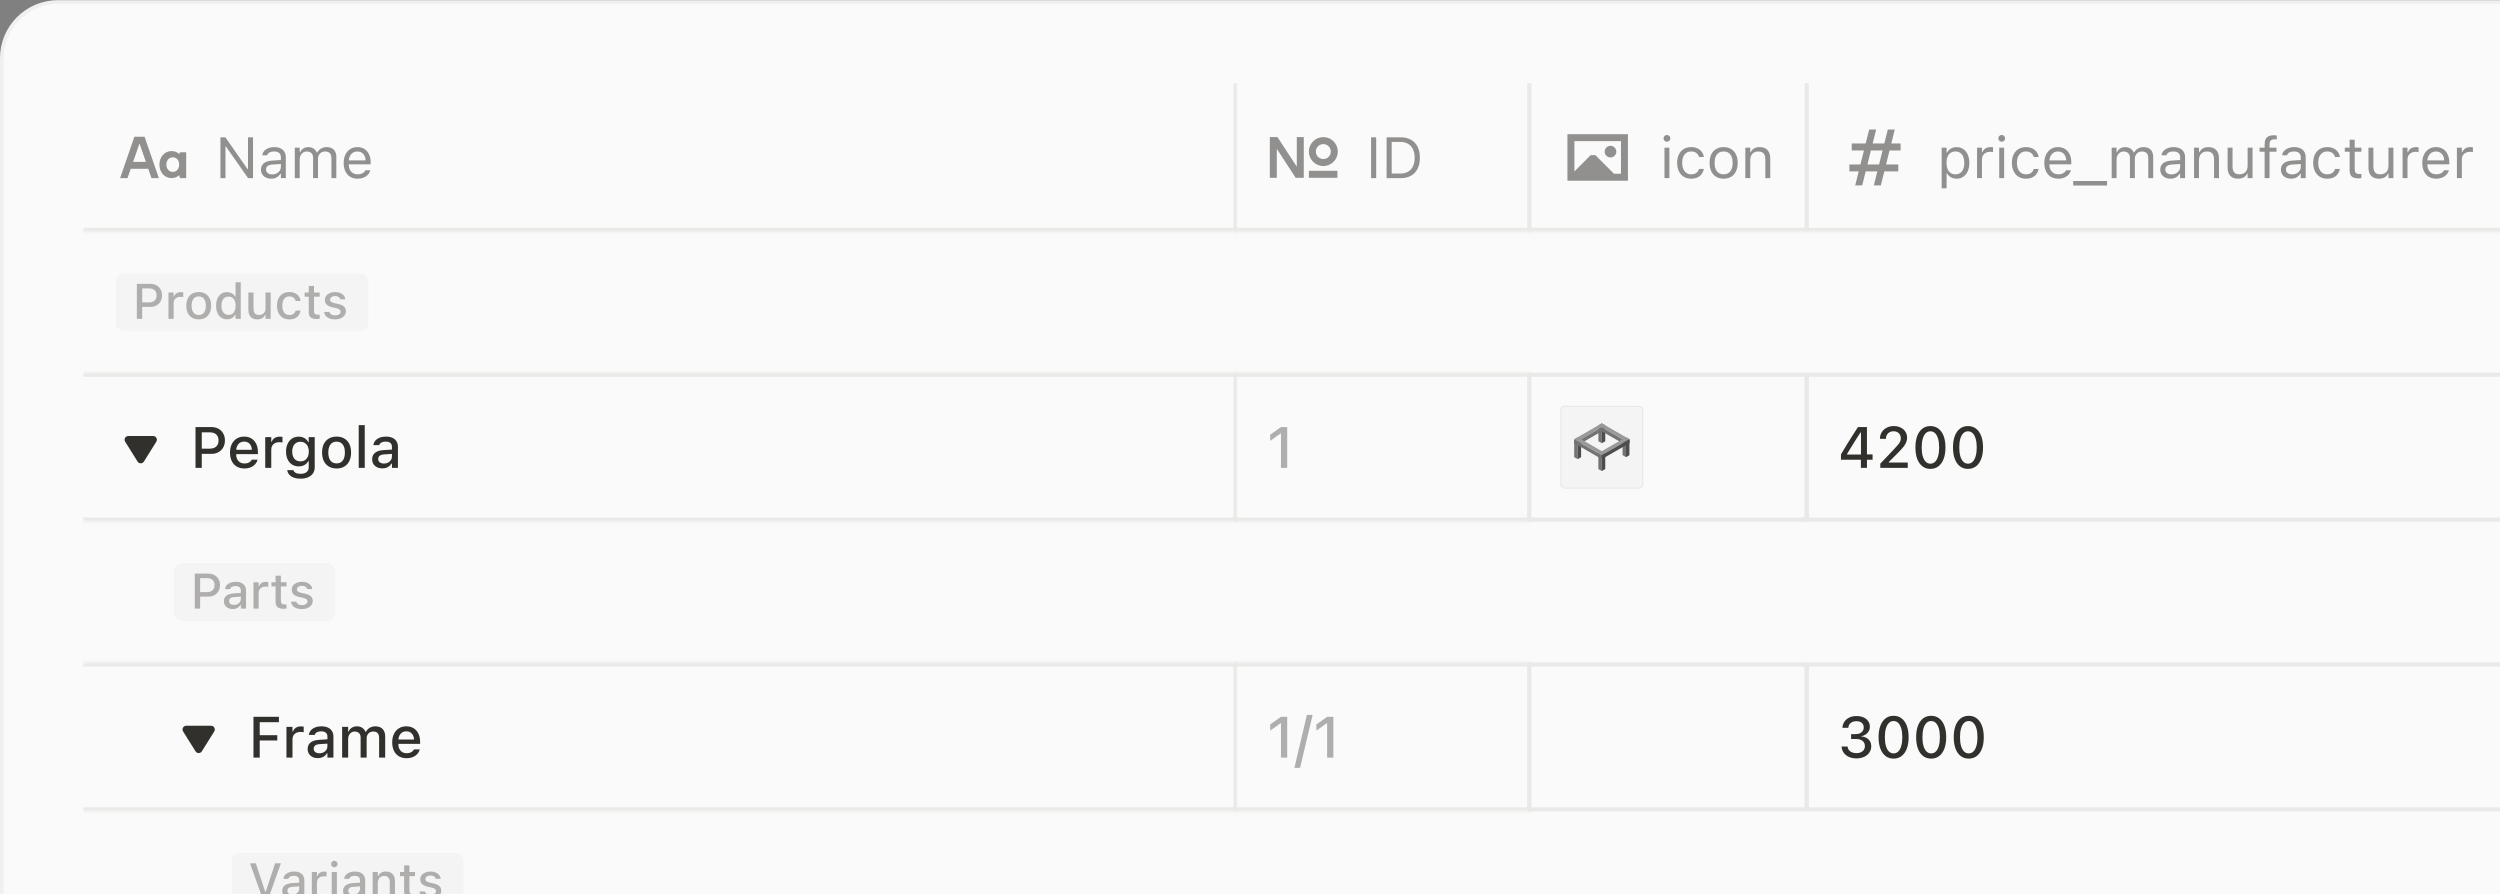 <svg width="604" height="216" viewBox="0 0 604 216" fill="none" xmlns="http://www.w3.org/2000/svg">
<rect x="0" y="0" width="604" height="216" fill="#808080" stroke="none"/>
<rect x="0.455" y="0.496" width="952.09" height="705.09" rx="13.545" fill="#FAFAFA"/>
<rect x="0.455" y="0.496" width="952.09" height="705.09" rx="13.545" stroke="#F0F0EE" stroke-width="0.91"/>
<g clip-path="url(#clip0_1110_23966)">
<mask id="path-2-inside-1_1110_23966" fill="white">
<path d="M20 20.041H299V56.041H20V20.041Z"/>
</mask>
<path d="M299 56.041V57.041H300V56.041H299ZM299 20.041H298V56.041H299H300V20.041H299ZM299 56.041V55.041H20V56.041V57.041H299V56.041Z" fill="#E9E9E7" mask="url(#path-2-inside-1_1110_23966)"/>
<path d="M32.469 33.043H34.932L38.381 43.039H36.596L35.82 40.789H31.581L30.805 43.039H29.02L32.469 33.043ZM32.163 39.102H35.238L33.73 34.731H33.672L32.163 39.102Z" fill="#91908F"/>
<path d="M43.293 37.213L43.469 36.793H44.98V43.039H43.469L43.293 42.323L43.297 42.315C42.817 42.774 42.188 43.039 41.465 43.039C39.822 43.039 38.512 41.677 38.512 39.768C38.512 37.858 39.822 36.496 41.465 36.496C42.185 36.496 42.812 36.758 43.293 37.213ZM40.199 39.765C40.199 40.795 40.843 41.529 41.746 41.529C42.65 41.529 43.293 40.795 43.293 39.765C43.293 38.734 42.65 38.001 41.746 38.001C40.843 38.001 40.199 38.734 40.199 39.765Z" fill="#91908F"/>
<path d="M53.258 43.041V33.177H54.454L60.107 41.284L59.287 40.854H59.916V33.177H61.133V43.041H59.937L54.283 34.961L55.103 35.392H54.475V43.041H53.258ZM65.522 43.171C65.057 43.171 64.637 43.082 64.264 42.904C63.895 42.727 63.601 42.474 63.382 42.146C63.168 41.818 63.06 41.43 63.06 40.984V40.97C63.06 40.532 63.165 40.159 63.375 39.849C63.585 39.534 63.89 39.288 64.291 39.111C64.692 38.933 65.177 38.828 65.747 38.796L68.454 38.632V39.582L65.891 39.746C65.33 39.778 64.92 39.894 64.66 40.095C64.405 40.295 64.277 40.578 64.277 40.943V40.956C64.277 41.33 64.419 41.622 64.701 41.831C64.984 42.036 65.339 42.139 65.768 42.139C66.173 42.139 66.533 42.059 66.848 41.9C67.162 41.736 67.408 41.515 67.586 41.237C67.768 40.959 67.859 40.644 67.859 40.293V37.996C67.859 37.541 67.72 37.194 67.442 36.957C67.169 36.716 66.757 36.595 66.205 36.595C65.763 36.595 65.401 36.675 65.118 36.834C64.836 36.989 64.647 37.21 64.551 37.497L64.544 37.518H63.355L63.361 37.477C63.425 37.089 63.585 36.752 63.84 36.465C64.1 36.173 64.435 35.948 64.845 35.788C65.255 35.624 65.722 35.542 66.246 35.542C66.848 35.542 67.356 35.64 67.77 35.836C68.19 36.032 68.507 36.315 68.721 36.684C68.939 37.048 69.049 37.486 69.049 37.996V43.041H67.859V41.954H67.75C67.595 42.214 67.406 42.435 67.183 42.617C66.964 42.8 66.716 42.939 66.438 43.034C66.159 43.126 65.854 43.171 65.522 43.171ZM71.223 43.041V35.672H72.412V36.793H72.522C72.686 36.397 72.936 36.089 73.273 35.87C73.615 35.652 74.028 35.542 74.511 35.542C74.843 35.542 75.142 35.597 75.406 35.706C75.671 35.816 75.898 35.968 76.09 36.164C76.281 36.356 76.434 36.579 76.548 36.834H76.657C76.789 36.575 76.967 36.349 77.19 36.157C77.414 35.962 77.671 35.811 77.963 35.706C78.259 35.597 78.576 35.542 78.913 35.542C79.414 35.542 79.838 35.636 80.185 35.822C80.535 36.009 80.802 36.283 80.984 36.643C81.167 36.998 81.258 37.434 81.258 37.949V43.041H80.068V38.222C80.068 37.857 80.011 37.557 79.897 37.32C79.788 37.078 79.62 36.898 79.392 36.779C79.164 36.657 78.877 36.595 78.53 36.595C78.189 36.595 77.89 36.672 77.635 36.827C77.38 36.982 77.181 37.19 77.04 37.45C76.899 37.705 76.828 37.989 76.828 38.304V43.041H75.639V38.037C75.639 37.746 75.575 37.493 75.447 37.279C75.324 37.06 75.147 36.891 74.914 36.773C74.686 36.654 74.417 36.595 74.107 36.595C73.788 36.595 73.499 36.679 73.239 36.848C72.984 37.017 72.781 37.244 72.631 37.532C72.485 37.814 72.412 38.129 72.412 38.475V43.041H71.223ZM86.412 43.171C85.71 43.171 85.106 43.016 84.601 42.706C84.099 42.396 83.712 41.959 83.439 41.394C83.17 40.824 83.035 40.154 83.035 39.384V39.377C83.035 38.616 83.17 37.949 83.439 37.374C83.712 36.8 84.097 36.351 84.594 36.028C85.091 35.704 85.671 35.542 86.337 35.542C87.007 35.542 87.581 35.697 88.06 36.007C88.543 36.317 88.912 36.75 89.167 37.306C89.427 37.857 89.557 38.5 89.557 39.234V39.699H83.65V38.748H88.948L88.36 39.617V39.145C88.36 38.566 88.274 38.09 88.101 37.716C87.927 37.342 87.688 37.064 87.383 36.882C87.078 36.695 86.727 36.602 86.33 36.602C85.934 36.602 85.578 36.7 85.264 36.896C84.954 37.087 84.708 37.372 84.525 37.75C84.343 38.129 84.252 38.593 84.252 39.145V39.617C84.252 40.141 84.341 40.589 84.519 40.963C84.696 41.332 84.949 41.617 85.277 41.818C85.606 42.014 85.993 42.112 86.439 42.112C86.772 42.112 87.061 42.066 87.308 41.975C87.554 41.884 87.757 41.767 87.916 41.626C88.076 41.485 88.187 41.341 88.251 41.196L88.278 41.134H89.468L89.454 41.189C89.39 41.439 89.276 41.683 89.112 41.92C88.953 42.153 88.745 42.364 88.49 42.556C88.235 42.743 87.932 42.893 87.581 43.007C87.235 43.117 86.845 43.171 86.412 43.171Z" fill="#91908F"/>
<rect x="28" y="66.041" width="61" height="14" rx="2" fill="#F4F4F5"/>
<path d="M33.705 74.141V73.057H36.025C36.596 73.057 37.039 72.908 37.355 72.612C37.672 72.315 37.83 71.903 37.83 71.375V71.364C37.83 70.828 37.672 70.414 37.355 70.121C37.039 69.828 36.596 69.682 36.025 69.682H33.705V68.586H36.348C36.898 68.586 37.383 68.701 37.801 68.932C38.223 69.162 38.553 69.487 38.791 69.904C39.029 70.319 39.148 70.801 39.148 71.352V71.364C39.148 71.914 39.029 72.399 38.791 72.817C38.553 73.235 38.223 73.561 37.801 73.795C37.383 74.026 36.898 74.141 36.348 74.141H33.705ZM33.06 77.041V68.586H34.355V77.041H33.06ZM40.701 77.041V70.678H41.949V71.639H42.049C42.162 71.299 42.361 71.037 42.647 70.854C42.935 70.666 43.291 70.573 43.713 70.573C43.818 70.573 43.922 70.578 44.023 70.59C44.125 70.602 44.207 70.614 44.27 70.625V71.785C44.156 71.762 44.043 71.744 43.93 71.733C43.82 71.721 43.707 71.715 43.59 71.715C43.266 71.715 42.98 71.778 42.734 71.903C42.488 72.028 42.295 72.203 42.154 72.43C42.018 72.656 41.949 72.922 41.949 73.227V77.041H40.701ZM48.014 77.164C47.397 77.164 46.863 77.031 46.414 76.766C45.965 76.5 45.617 76.121 45.371 75.629C45.129 75.133 45.008 74.545 45.008 73.865V73.854C45.008 73.17 45.129 72.582 45.371 72.09C45.617 71.598 45.965 71.221 46.414 70.959C46.863 70.694 47.397 70.561 48.014 70.561C48.635 70.561 49.168 70.694 49.613 70.959C50.062 71.221 50.408 71.598 50.65 72.09C50.893 72.582 51.014 73.17 51.014 73.854V73.865C51.014 74.545 50.893 75.133 50.65 75.629C50.408 76.121 50.062 76.5 49.613 76.766C49.168 77.031 48.635 77.164 48.014 77.164ZM48.014 76.11C48.381 76.11 48.691 76.022 48.945 75.846C49.203 75.666 49.398 75.41 49.531 75.078C49.668 74.742 49.736 74.338 49.736 73.865V73.854C49.736 73.381 49.668 72.979 49.531 72.647C49.395 72.311 49.199 72.055 48.945 71.879C48.691 71.7 48.381 71.61 48.014 71.61C47.647 71.61 47.334 71.7 47.076 71.879C46.822 72.055 46.627 72.311 46.49 72.647C46.357 72.979 46.291 73.381 46.291 73.854V73.865C46.291 74.338 46.357 74.742 46.49 75.078C46.627 75.41 46.822 75.666 47.076 75.846C47.334 76.022 47.647 76.11 48.014 76.11ZM54.857 77.147C54.322 77.147 53.855 77.014 53.457 76.748C53.062 76.479 52.756 76.098 52.537 75.606C52.322 75.114 52.215 74.533 52.215 73.865V73.854C52.215 73.182 52.322 72.602 52.537 72.114C52.756 71.621 53.062 71.242 53.457 70.977C53.852 70.707 54.318 70.573 54.857 70.573C55.147 70.573 55.418 70.619 55.672 70.713C55.93 70.803 56.156 70.93 56.352 71.094C56.547 71.258 56.701 71.455 56.815 71.686H56.908V68.188H58.162V77.041H56.908V76.039H56.815C56.69 76.27 56.531 76.469 56.34 76.637C56.148 76.801 55.928 76.928 55.678 77.018C55.428 77.104 55.154 77.147 54.857 77.147ZM55.209 76.075C55.565 76.075 55.871 75.987 56.129 75.811C56.387 75.631 56.584 75.375 56.721 75.043C56.861 74.711 56.932 74.319 56.932 73.865V73.854C56.932 73.397 56.861 73.004 56.721 72.676C56.584 72.348 56.387 72.094 56.129 71.914C55.871 71.735 55.565 71.645 55.209 71.645C54.853 71.645 54.547 71.735 54.289 71.914C54.031 72.09 53.834 72.344 53.697 72.676C53.56 73.004 53.492 73.397 53.492 73.854V73.865C53.492 74.323 53.56 74.717 53.697 75.049C53.834 75.377 54.031 75.631 54.289 75.811C54.547 75.987 54.853 76.075 55.209 76.075ZM62.176 77.164C61.699 77.164 61.299 77.073 60.975 76.889C60.65 76.701 60.406 76.432 60.242 76.08C60.082 75.725 60.002 75.297 60.002 74.797V70.678H61.25V74.504C61.25 75.031 61.353 75.428 61.56 75.694C61.768 75.955 62.107 76.086 62.58 76.086C62.834 76.086 63.059 76.047 63.254 75.969C63.453 75.891 63.619 75.779 63.752 75.635C63.885 75.49 63.984 75.317 64.051 75.114C64.117 74.906 64.15 74.674 64.15 74.416V70.678H65.398V77.041H64.15V76.08H64.051C63.953 76.307 63.816 76.502 63.641 76.666C63.465 76.826 63.254 76.95 63.008 77.035C62.762 77.121 62.484 77.164 62.176 77.164ZM69.91 77.164C69.293 77.164 68.762 77.031 68.316 76.766C67.871 76.496 67.527 76.114 67.285 75.617C67.043 75.121 66.922 74.531 66.922 73.848V73.836C66.922 73.16 67.041 72.578 67.279 72.09C67.522 71.602 67.865 71.225 68.311 70.959C68.76 70.694 69.293 70.561 69.91 70.561C70.441 70.561 70.898 70.653 71.281 70.836C71.664 71.02 71.969 71.272 72.195 71.592C72.426 71.912 72.57 72.278 72.629 72.688L72.635 72.717H71.428L71.422 72.705C71.352 72.393 71.188 72.133 70.93 71.926C70.676 71.715 70.336 71.61 69.91 71.61C69.555 71.61 69.248 71.7 68.99 71.879C68.736 72.059 68.541 72.315 68.404 72.647C68.268 72.979 68.199 73.375 68.199 73.836V73.848C68.199 74.313 68.268 74.715 68.404 75.055C68.545 75.395 68.742 75.656 68.996 75.84C69.254 76.02 69.559 76.11 69.91 76.11C70.312 76.11 70.637 76.022 70.883 75.846C71.133 75.67 71.311 75.41 71.416 75.067L71.428 75.037L72.629 75.031L72.617 75.084C72.539 75.494 72.387 75.856 72.16 76.168C71.938 76.481 71.639 76.725 71.264 76.901C70.889 77.076 70.438 77.164 69.91 77.164ZM76.555 77.082C75.863 77.082 75.363 76.95 75.055 76.684C74.746 76.414 74.592 75.975 74.592 75.365V71.674H73.596V70.678H74.592V69.078H75.869V70.678H77.234V71.674H75.869V75.067C75.869 75.41 75.938 75.658 76.074 75.811C76.215 75.963 76.441 76.039 76.754 76.039C76.852 76.039 76.934 76.037 77 76.033C77.066 76.029 77.144 76.024 77.234 76.016V77.018C77.137 77.033 77.029 77.047 76.912 77.059C76.799 77.075 76.68 77.082 76.555 77.082ZM80.932 77.164C80.424 77.164 79.981 77.09 79.602 76.942C79.227 76.789 78.928 76.58 78.705 76.315C78.486 76.045 78.356 75.735 78.312 75.383V75.371H79.572V75.383C79.654 75.621 79.811 75.817 80.041 75.969C80.275 76.117 80.582 76.192 80.961 76.192C81.227 76.192 81.459 76.154 81.658 76.08C81.857 76.002 82.014 75.897 82.127 75.764C82.24 75.631 82.297 75.477 82.297 75.301V75.289C82.297 75.09 82.217 74.922 82.057 74.785C81.897 74.645 81.631 74.531 81.26 74.446L80.246 74.217C79.848 74.123 79.518 74 79.256 73.848C78.998 73.692 78.805 73.5 78.676 73.274C78.551 73.043 78.488 72.774 78.488 72.465V72.459C78.488 72.088 78.594 71.76 78.805 71.475C79.016 71.19 79.307 70.967 79.678 70.807C80.053 70.643 80.478 70.561 80.955 70.561C81.436 70.561 81.856 70.635 82.215 70.783C82.574 70.932 82.859 71.139 83.07 71.404C83.281 71.666 83.406 71.971 83.445 72.319V72.325H82.244V72.313C82.186 72.09 82.045 71.904 81.822 71.756C81.6 71.604 81.309 71.528 80.949 71.528C80.715 71.528 80.508 71.565 80.328 71.639C80.148 71.709 80.006 71.809 79.9 71.938C79.795 72.067 79.742 72.219 79.742 72.395V72.401C79.742 72.533 79.775 72.651 79.842 72.752C79.912 72.854 80.022 72.944 80.17 73.022C80.318 73.096 80.512 73.162 80.75 73.221L81.758 73.45C82.367 73.594 82.82 73.803 83.117 74.076C83.414 74.35 83.562 74.717 83.562 75.178V75.19C83.562 75.58 83.447 75.924 83.217 76.221C82.99 76.518 82.678 76.75 82.279 76.918C81.885 77.082 81.436 77.164 80.932 77.164Z" fill="#AFAEAD"/>
<mask id="path-9-inside-2_1110_23966" fill="white">
<path d="M20 90.041H299V126.041H20V90.041Z"/>
</mask>
<path d="M299 90.041H300V89.041H299V90.041ZM299 126.041V127.041H300V126.041H299ZM20 90.041V91.041H299V90.041V89.041H20V90.041ZM299 90.041H298V126.041H299H300V90.041H299ZM299 126.041V125.041H20V126.041V127.041H299V126.041Z" fill="#E9E9E7" mask="url(#path-9-inside-2_1110_23966)"/>
<path d="M33.238 111.517L30.238 106.717C29.863 106.118 30.294 105.34 31.001 105.34L37.001 105.34C37.708 105.34 38.139 106.118 37.764 106.717L34.764 111.517C34.412 112.081 33.59 112.081 33.238 111.517Z" fill="#32302C"/>
<path d="M47.989 109.657V108.393H50.696C51.362 108.393 51.879 108.22 52.248 107.873C52.617 107.527 52.802 107.046 52.802 106.431V106.417C52.802 105.793 52.617 105.31 52.248 104.968C51.879 104.626 51.362 104.455 50.696 104.455H47.989V103.177H51.072C51.715 103.177 52.28 103.311 52.768 103.58C53.26 103.849 53.645 104.227 53.923 104.715C54.201 105.198 54.34 105.761 54.34 106.404V106.417C54.34 107.06 54.201 107.625 53.923 108.113C53.645 108.6 53.26 108.981 52.768 109.254C52.28 109.523 51.715 109.657 51.072 109.657H47.989ZM47.237 113.041V103.177H48.748V113.041H47.237ZM59.05 113.185C58.33 113.185 57.71 113.03 57.19 112.72C56.671 112.406 56.27 111.961 55.987 111.387C55.709 110.813 55.57 110.134 55.57 109.35V109.343C55.57 108.573 55.709 107.898 55.987 107.32C56.27 106.741 56.666 106.29 57.177 105.966C57.687 105.642 58.286 105.481 58.975 105.481C59.667 105.481 60.262 105.636 60.759 105.946C61.255 106.255 61.638 106.691 61.907 107.251C62.176 107.807 62.31 108.457 62.31 109.199V109.719H56.315V108.666H61.586L60.875 109.637V109.056C60.875 108.523 60.795 108.081 60.636 107.73C60.476 107.379 60.253 107.117 59.966 106.944C59.683 106.77 59.355 106.684 58.981 106.684C58.612 106.684 58.282 106.775 57.99 106.957C57.699 107.14 57.468 107.408 57.3 107.764C57.131 108.115 57.047 108.545 57.047 109.056V109.644C57.047 110.131 57.129 110.551 57.293 110.902C57.457 111.248 57.692 111.515 57.997 111.701C58.302 111.884 58.665 111.975 59.084 111.975C59.403 111.975 59.679 111.932 59.911 111.845C60.144 111.754 60.333 111.642 60.478 111.51C60.629 111.378 60.734 111.246 60.793 111.114L60.813 111.059H62.228L62.215 111.12C62.151 111.366 62.039 111.61 61.88 111.852C61.72 112.093 61.511 112.314 61.251 112.515C60.991 112.715 60.677 112.877 60.308 113C59.943 113.123 59.524 113.185 59.05 113.185ZM64.081 113.041V105.617H65.537V106.739H65.653C65.785 106.342 66.018 106.037 66.351 105.823C66.688 105.604 67.103 105.494 67.595 105.494C67.718 105.494 67.838 105.501 67.957 105.515C68.076 105.529 68.171 105.542 68.244 105.556V106.909C68.112 106.882 67.98 106.862 67.848 106.848C67.72 106.834 67.588 106.827 67.451 106.827C67.073 106.827 66.74 106.9 66.453 107.046C66.166 107.192 65.94 107.397 65.776 107.661C65.617 107.926 65.537 108.236 65.537 108.591V113.041H64.081ZM72.612 115.653C71.983 115.653 71.439 115.566 70.978 115.393C70.518 115.224 70.154 114.985 69.885 114.675C69.616 114.365 69.452 114.005 69.393 113.595L69.399 113.581H70.883L70.89 113.595C70.949 113.855 71.127 114.067 71.423 114.231C71.724 114.395 72.125 114.477 72.626 114.477C73.241 114.477 73.722 114.338 74.068 114.06C74.415 113.782 74.588 113.39 74.588 112.884V111.421H74.472C74.326 111.69 74.139 111.92 73.911 112.112C73.683 112.298 73.424 112.44 73.132 112.535C72.84 112.631 72.523 112.679 72.182 112.679C71.548 112.679 71.001 112.529 70.541 112.228C70.081 111.922 69.725 111.503 69.475 110.97C69.228 110.432 69.106 109.815 69.106 109.117V109.104C69.106 108.397 69.231 107.773 69.481 107.231C69.732 106.688 70.088 106.265 70.548 105.959C71.013 105.649 71.566 105.494 72.209 105.494C72.555 105.494 72.874 105.549 73.166 105.658C73.458 105.768 73.715 105.923 73.939 106.123C74.162 106.324 74.346 106.563 74.492 106.841H74.574V105.617H76.037V112.898C76.037 113.458 75.898 113.944 75.62 114.354C75.342 114.768 74.946 115.087 74.431 115.311C73.916 115.539 73.31 115.653 72.612 115.653ZM72.585 111.462C73.009 111.462 73.371 111.364 73.672 111.168C73.973 110.968 74.205 110.692 74.369 110.341C74.533 109.986 74.615 109.575 74.615 109.111V109.097C74.615 108.637 74.533 108.229 74.369 107.873C74.205 107.518 73.973 107.24 73.672 107.039C73.371 106.834 73.009 106.732 72.585 106.732C72.161 106.732 71.801 106.834 71.505 107.039C71.209 107.24 70.983 107.518 70.828 107.873C70.673 108.229 70.596 108.637 70.596 109.097V109.111C70.596 109.575 70.673 109.986 70.828 110.341C70.983 110.692 71.209 110.968 71.505 111.168C71.801 111.364 72.161 111.462 72.585 111.462ZM81.321 113.185C80.601 113.185 79.979 113.03 79.455 112.72C78.931 112.41 78.525 111.968 78.238 111.394C77.956 110.815 77.814 110.129 77.814 109.336V109.323C77.814 108.525 77.956 107.839 78.238 107.265C78.525 106.691 78.931 106.251 79.455 105.946C79.979 105.636 80.601 105.481 81.321 105.481C82.046 105.481 82.668 105.636 83.188 105.946C83.712 106.251 84.115 106.691 84.397 107.265C84.68 107.839 84.821 108.525 84.821 109.323V109.336C84.821 110.129 84.68 110.815 84.397 111.394C84.115 111.968 83.712 112.41 83.188 112.72C82.668 113.03 82.046 113.185 81.321 113.185ZM81.321 111.954C81.75 111.954 82.112 111.852 82.408 111.647C82.709 111.437 82.937 111.139 83.092 110.751C83.251 110.359 83.331 109.888 83.331 109.336V109.323C83.331 108.771 83.251 108.302 83.092 107.914C82.932 107.522 82.704 107.224 82.408 107.019C82.112 106.809 81.75 106.704 81.321 106.704C80.893 106.704 80.528 106.809 80.228 107.019C79.931 107.224 79.704 107.522 79.544 107.914C79.389 108.302 79.311 108.771 79.311 109.323V109.336C79.311 109.888 79.389 110.359 79.544 110.751C79.704 111.139 79.931 111.437 80.228 111.647C80.528 111.852 80.893 111.954 81.321 111.954ZM86.667 113.041V102.712H88.123V113.041H86.667ZM92.375 113.164C91.906 113.164 91.484 113.075 91.11 112.898C90.741 112.715 90.45 112.46 90.235 112.132C90.021 111.799 89.914 111.407 89.914 110.956V110.943C89.914 110.501 90.021 110.122 90.235 109.808C90.454 109.489 90.769 109.24 91.179 109.063C91.593 108.88 92.095 108.773 92.683 108.741L95.417 108.577V109.616L92.874 109.781C92.359 109.808 91.981 109.915 91.739 110.102C91.498 110.289 91.377 110.548 91.377 110.881V110.895C91.377 111.241 91.507 111.512 91.767 111.708C92.031 111.9 92.364 111.995 92.765 111.995C93.138 111.995 93.469 111.92 93.756 111.77C94.047 111.619 94.275 111.417 94.439 111.161C94.608 110.906 94.692 110.619 94.692 110.3V107.962C94.692 107.552 94.565 107.238 94.31 107.019C94.054 106.8 93.674 106.691 93.168 106.691C92.753 106.691 92.414 106.764 92.149 106.909C91.89 107.055 91.714 107.26 91.623 107.525L91.616 107.552H90.208L90.215 107.497C90.274 107.092 90.436 106.739 90.7 106.438C90.965 106.137 91.313 105.902 91.746 105.734C92.179 105.565 92.676 105.481 93.236 105.481C93.856 105.481 94.382 105.581 94.815 105.781C95.248 105.977 95.576 106.262 95.8 106.636C96.028 107.005 96.142 107.447 96.142 107.962V113.041H94.692V111.989H94.576C94.435 112.235 94.255 112.447 94.036 112.624C93.817 112.802 93.569 112.936 93.291 113.028C93.013 113.119 92.708 113.164 92.375 113.164Z" fill="#32302C"/>
<rect x="42" y="136.041" width="39" height="14" rx="2" fill="#F4F4F5"/>
<path d="M47.705 144.141V143.057H50.025C50.596 143.057 51.039 142.908 51.355 142.612C51.672 142.315 51.83 141.903 51.83 141.375V141.364C51.83 140.828 51.672 140.414 51.355 140.121C51.039 139.828 50.596 139.682 50.025 139.682H47.705V138.586H50.348C50.898 138.586 51.383 138.701 51.801 138.932C52.223 139.162 52.553 139.487 52.791 139.905C53.029 140.319 53.148 140.801 53.148 141.352V141.364C53.148 141.914 53.029 142.399 52.791 142.817C52.553 143.235 52.223 143.561 51.801 143.795C51.383 144.026 50.898 144.141 50.348 144.141H47.705ZM47.06 147.041V138.586H48.355V147.041H47.06ZM56.207 147.147C55.805 147.147 55.443 147.071 55.123 146.918C54.807 146.762 54.557 146.543 54.373 146.262C54.19 145.977 54.098 145.641 54.098 145.254V145.242C54.098 144.864 54.19 144.539 54.373 144.27C54.56 143.996 54.83 143.783 55.182 143.631C55.537 143.475 55.967 143.383 56.471 143.356L58.815 143.215V144.106L56.635 144.246C56.193 144.27 55.869 144.362 55.662 144.522C55.455 144.682 55.352 144.905 55.352 145.19V145.201C55.352 145.498 55.463 145.731 55.685 145.899C55.912 146.063 56.197 146.145 56.541 146.145C56.861 146.145 57.145 146.08 57.391 145.951C57.641 145.823 57.836 145.649 57.977 145.43C58.121 145.211 58.193 144.965 58.193 144.692V142.688C58.193 142.336 58.084 142.067 57.865 141.879C57.647 141.692 57.32 141.598 56.887 141.598C56.531 141.598 56.24 141.66 56.014 141.785C55.791 141.91 55.641 142.086 55.562 142.313L55.557 142.336H54.35L54.355 142.289C54.406 141.942 54.545 141.639 54.772 141.381C54.998 141.123 55.297 140.922 55.668 140.778C56.039 140.633 56.465 140.561 56.945 140.561C57.477 140.561 57.928 140.647 58.299 140.819C58.67 140.987 58.951 141.231 59.143 141.551C59.338 141.867 59.435 142.246 59.435 142.688V147.041H58.193V146.139H58.094C57.973 146.35 57.818 146.531 57.631 146.684C57.443 146.836 57.23 146.951 56.992 147.03C56.754 147.108 56.492 147.147 56.207 147.147ZM61.24 147.041V140.678H62.488V141.639H62.588C62.701 141.299 62.9 141.037 63.185 140.854C63.475 140.666 63.83 140.573 64.252 140.573C64.357 140.573 64.461 140.578 64.562 140.59C64.664 140.602 64.746 140.614 64.809 140.625V141.785C64.695 141.762 64.582 141.744 64.469 141.733C64.359 141.721 64.246 141.715 64.129 141.715C63.805 141.715 63.52 141.778 63.273 141.903C63.027 142.028 62.834 142.203 62.693 142.43C62.557 142.656 62.488 142.922 62.488 143.227V147.041H61.24ZM68.547 147.082C67.856 147.082 67.356 146.949 67.047 146.684C66.738 146.414 66.584 145.975 66.584 145.365V141.674H65.588V140.678H66.584V139.078H67.861V140.678H69.227V141.674H67.861V145.067C67.861 145.41 67.93 145.658 68.066 145.811C68.207 145.963 68.434 146.039 68.746 146.039C68.844 146.039 68.926 146.037 68.992 146.033C69.059 146.03 69.137 146.024 69.227 146.016V147.018C69.129 147.033 69.022 147.047 68.904 147.059C68.791 147.074 68.672 147.082 68.547 147.082ZM72.924 147.164C72.416 147.164 71.973 147.09 71.594 146.942C71.219 146.789 70.92 146.58 70.697 146.315C70.478 146.045 70.348 145.735 70.305 145.383V145.371H71.564V145.383C71.647 145.621 71.803 145.817 72.033 145.969C72.268 146.117 72.574 146.192 72.953 146.192C73.219 146.192 73.451 146.155 73.65 146.08C73.85 146.002 74.006 145.897 74.119 145.764C74.232 145.631 74.289 145.477 74.289 145.301V145.289C74.289 145.09 74.209 144.922 74.049 144.785C73.889 144.645 73.623 144.531 73.252 144.446L72.238 144.217C71.84 144.123 71.51 144 71.248 143.848C70.99 143.692 70.797 143.5 70.668 143.274C70.543 143.043 70.481 142.774 70.481 142.465V142.459C70.481 142.088 70.586 141.76 70.797 141.475C71.008 141.19 71.299 140.967 71.67 140.807C72.045 140.643 72.471 140.561 72.947 140.561C73.428 140.561 73.848 140.635 74.207 140.783C74.566 140.932 74.852 141.139 75.062 141.405C75.273 141.666 75.398 141.971 75.438 142.319V142.324H74.236V142.313C74.178 142.09 74.037 141.905 73.814 141.756C73.592 141.604 73.301 141.528 72.941 141.528C72.707 141.528 72.5 141.565 72.32 141.639C72.141 141.709 71.998 141.809 71.893 141.938C71.787 142.067 71.734 142.219 71.734 142.395V142.401C71.734 142.533 71.768 142.651 71.834 142.752C71.904 142.854 72.014 142.944 72.162 143.022C72.311 143.096 72.504 143.162 72.742 143.221L73.75 143.449C74.359 143.594 74.812 143.803 75.109 144.076C75.406 144.35 75.555 144.717 75.555 145.178V145.19C75.555 145.58 75.439 145.924 75.209 146.221C74.982 146.518 74.67 146.75 74.272 146.918C73.877 147.082 73.428 147.164 72.924 147.164Z" fill="#AFAEAD"/>
<mask id="path-15-inside-3_1110_23966" fill="white">
<path d="M20 160.041H299V196.041H20V160.041Z"/>
</mask>
<path d="M299 160.041H300V159.041H299V160.041ZM299 196.041V197.041H300V196.041H299ZM20 160.041V161.041H299V160.041V159.041H20V160.041ZM299 160.041H298V196.041H299H300V160.041H299ZM299 196.041V195.041H20V196.041V197.041H299V196.041Z" fill="#E9E9E7" mask="url(#path-15-inside-3_1110_23966)"/>
<path d="M47.238 181.517L44.238 176.717C43.863 176.118 44.294 175.34 45.001 175.34L51.001 175.34C51.708 175.34 52.139 176.118 51.764 176.717L48.764 181.517C48.412 182.081 47.59 182.081 47.238 181.517Z" fill="#32302C"/>
<path d="M61.237 183.041V173.177H67.383V174.483H62.748V177.627H66.993V178.899H62.748V183.041H61.237ZM69.208 183.041V175.617H70.664V176.739H70.78C70.912 176.342 71.145 176.037 71.478 175.823C71.815 175.604 72.23 175.494 72.722 175.494C72.845 175.494 72.966 175.501 73.084 175.515C73.203 175.529 73.298 175.542 73.371 175.556V176.909C73.239 176.882 73.107 176.862 72.975 176.848C72.847 176.834 72.715 176.827 72.578 176.827C72.2 176.827 71.867 176.9 71.58 177.046C71.293 177.192 71.067 177.397 70.903 177.661C70.744 177.926 70.664 178.236 70.664 178.591V183.041H69.208ZM76.789 183.164C76.32 183.164 75.898 183.075 75.524 182.898C75.155 182.715 74.864 182.46 74.649 182.132C74.435 181.799 74.328 181.407 74.328 180.956V180.943C74.328 180.501 74.435 180.122 74.649 179.808C74.868 179.489 75.183 179.24 75.593 179.063C76.007 178.88 76.509 178.773 77.097 178.741L79.831 178.577V179.616L77.288 179.781C76.773 179.808 76.395 179.915 76.153 180.102C75.912 180.289 75.791 180.548 75.791 180.881V180.895C75.791 181.241 75.921 181.512 76.181 181.708C76.445 181.9 76.778 181.995 77.179 181.995C77.552 181.995 77.883 181.92 78.17 181.77C78.462 181.619 78.689 181.417 78.853 181.161C79.022 180.906 79.106 180.619 79.106 180.3V177.962C79.106 177.552 78.979 177.238 78.724 177.019C78.468 176.8 78.088 176.691 77.582 176.691C77.167 176.691 76.828 176.764 76.564 176.909C76.304 177.055 76.128 177.26 76.037 177.525L76.03 177.552H74.622L74.629 177.497C74.688 177.092 74.85 176.739 75.114 176.438C75.379 176.137 75.727 175.902 76.16 175.734C76.593 175.565 77.09 175.481 77.65 175.481C78.27 175.481 78.796 175.581 79.23 175.781C79.662 175.977 79.991 176.262 80.214 176.636C80.442 177.005 80.556 177.447 80.556 177.962V183.041H79.106V181.989H78.99C78.849 182.235 78.669 182.447 78.45 182.624C78.231 182.802 77.983 182.936 77.705 183.028C77.427 183.119 77.122 183.164 76.789 183.164ZM82.661 183.041V175.617H84.117V176.759H84.233C84.393 176.353 84.648 176.039 84.999 175.816C85.35 175.592 85.767 175.481 86.25 175.481C86.587 175.481 86.89 175.535 87.159 175.645C87.428 175.754 87.658 175.909 87.85 176.11C88.046 176.306 88.198 176.536 88.308 176.8H88.424C88.547 176.536 88.72 176.306 88.943 176.11C89.167 175.909 89.426 175.754 89.723 175.645C90.019 175.535 90.338 175.481 90.68 175.481C91.181 175.481 91.607 175.576 91.958 175.768C92.314 175.959 92.585 176.237 92.772 176.602C92.963 176.966 93.059 177.406 93.059 177.921V183.041H91.596V178.277C91.596 177.93 91.543 177.643 91.439 177.415C91.334 177.187 91.174 177.017 90.96 176.903C90.75 176.789 90.484 176.732 90.16 176.732C89.841 176.732 89.563 176.805 89.326 176.95C89.089 177.092 88.905 177.285 88.772 177.531C88.645 177.773 88.581 178.044 88.581 178.345V183.041H87.125V178.119C87.125 177.837 87.066 177.593 86.947 177.388C86.833 177.178 86.667 177.017 86.448 176.903C86.234 176.789 85.981 176.732 85.689 176.732C85.389 176.732 85.12 176.809 84.883 176.964C84.646 177.119 84.459 177.331 84.322 177.6C84.186 177.864 84.117 178.158 84.117 178.482V183.041H82.661ZM98.233 183.185C97.513 183.185 96.894 183.03 96.374 182.72C95.855 182.406 95.454 181.961 95.171 181.387C94.893 180.813 94.754 180.134 94.754 179.35V179.343C94.754 178.573 94.893 177.898 95.171 177.32C95.454 176.741 95.85 176.29 96.36 175.966C96.871 175.642 97.47 175.481 98.158 175.481C98.851 175.481 99.446 175.636 99.942 175.946C100.439 176.255 100.822 176.691 101.091 177.251C101.36 177.807 101.494 178.457 101.494 179.199V179.719H95.499V178.666H100.77L100.059 179.637V179.056C100.059 178.523 99.979 178.081 99.819 177.73C99.66 177.379 99.436 177.117 99.149 176.944C98.867 176.77 98.539 176.684 98.165 176.684C97.796 176.684 97.466 176.775 97.174 176.957C96.882 177.14 96.652 177.408 96.483 177.764C96.315 178.115 96.231 178.545 96.231 179.056V179.644C96.231 180.131 96.312 180.551 96.477 180.902C96.641 181.248 96.875 181.515 97.181 181.701C97.486 181.884 97.848 181.975 98.268 181.975C98.587 181.975 98.862 181.932 99.095 181.845C99.327 181.754 99.516 181.642 99.662 181.51C99.812 181.378 99.917 181.246 99.977 181.114L99.997 181.059H101.412L101.398 181.12C101.335 181.366 101.223 181.61 101.063 181.852C100.904 182.093 100.694 182.314 100.435 182.515C100.175 182.715 99.86 182.877 99.491 183C99.127 183.123 98.707 183.185 98.233 183.185Z" fill="#32302C"/>
<rect x="56" y="206.041" width="56" height="14" rx="2" fill="#F4F4F5"/>
<path d="M63.428 217.041L60.41 208.586H61.81L64.09 215.477H64.189L66.463 208.586H67.869L64.852 217.041H63.428ZM70.301 217.147C69.898 217.147 69.537 217.071 69.217 216.918C68.9 216.762 68.65 216.543 68.467 216.262C68.283 215.977 68.191 215.641 68.191 215.254V215.242C68.191 214.864 68.283 214.539 68.467 214.27C68.654 213.996 68.924 213.783 69.275 213.631C69.631 213.475 70.061 213.383 70.564 213.356L72.908 213.215V214.106L70.728 214.246C70.287 214.27 69.963 214.362 69.756 214.522C69.549 214.682 69.445 214.905 69.445 215.19V215.201C69.445 215.498 69.557 215.731 69.779 215.899C70.006 216.063 70.291 216.145 70.635 216.145C70.955 216.145 71.238 216.08 71.484 215.951C71.734 215.823 71.93 215.649 72.07 215.43C72.215 215.211 72.287 214.965 72.287 214.692V212.688C72.287 212.336 72.178 212.067 71.959 211.879C71.74 211.692 71.414 211.598 70.981 211.598C70.625 211.598 70.334 211.66 70.107 211.785C69.885 211.91 69.734 212.086 69.656 212.313L69.65 212.336H68.443L68.449 212.289C68.5 211.942 68.639 211.639 68.865 211.381C69.092 211.123 69.391 210.922 69.762 210.778C70.133 210.633 70.559 210.561 71.039 210.561C71.57 210.561 72.022 210.647 72.393 210.819C72.764 210.987 73.045 211.231 73.236 211.551C73.432 211.867 73.529 212.246 73.529 212.688V217.041H72.287V216.139H72.188C72.066 216.35 71.912 216.531 71.725 216.684C71.537 216.836 71.324 216.951 71.086 217.03C70.848 217.108 70.586 217.147 70.301 217.147ZM75.334 217.041V210.678H76.582V211.639H76.682C76.795 211.299 76.994 211.037 77.279 210.854C77.568 210.666 77.924 210.573 78.346 210.573C78.451 210.573 78.555 210.578 78.656 210.59C78.758 210.602 78.84 210.614 78.902 210.625V211.785C78.789 211.762 78.676 211.744 78.562 211.733C78.453 211.721 78.34 211.715 78.223 211.715C77.898 211.715 77.613 211.778 77.367 211.903C77.121 212.028 76.928 212.203 76.787 212.43C76.65 212.656 76.582 212.922 76.582 213.227V217.041H75.334ZM80.144 217.041V210.678H81.393V217.041H80.144ZM80.777 209.535C80.562 209.535 80.377 209.459 80.221 209.307C80.064 209.151 79.986 208.965 79.986 208.75C79.986 208.531 80.064 208.346 80.221 208.194C80.377 208.041 80.562 207.965 80.777 207.965C80.996 207.965 81.182 208.041 81.334 208.194C81.486 208.346 81.562 208.531 81.562 208.75C81.562 208.965 81.486 209.151 81.334 209.307C81.182 209.459 80.996 209.535 80.777 209.535ZM84.996 217.147C84.594 217.147 84.232 217.071 83.912 216.918C83.596 216.762 83.346 216.543 83.162 216.262C82.978 215.977 82.887 215.641 82.887 215.254V215.242C82.887 214.864 82.978 214.539 83.162 214.27C83.35 213.996 83.619 213.783 83.971 213.631C84.326 213.475 84.756 213.383 85.26 213.356L87.603 213.215V214.106L85.424 214.246C84.982 214.27 84.658 214.362 84.451 214.522C84.244 214.682 84.141 214.905 84.141 215.19V215.201C84.141 215.498 84.252 215.731 84.475 215.899C84.701 216.063 84.986 216.145 85.33 216.145C85.65 216.145 85.934 216.08 86.18 215.951C86.43 215.823 86.625 215.649 86.766 215.43C86.91 215.211 86.982 214.965 86.982 214.692V212.688C86.982 212.336 86.873 212.067 86.654 211.879C86.436 211.692 86.109 211.598 85.676 211.598C85.32 211.598 85.029 211.66 84.803 211.785C84.58 211.91 84.43 212.086 84.352 212.313L84.346 212.336H83.139L83.144 212.289C83.195 211.942 83.334 211.639 83.561 211.381C83.787 211.123 84.086 210.922 84.457 210.778C84.828 210.633 85.254 210.561 85.734 210.561C86.266 210.561 86.717 210.647 87.088 210.819C87.459 210.987 87.74 211.231 87.932 211.551C88.127 211.867 88.225 212.246 88.225 212.688V217.041H86.982V216.139H86.883C86.762 216.35 86.607 216.531 86.42 216.684C86.232 216.836 86.019 216.951 85.781 217.03C85.543 217.108 85.281 217.147 84.996 217.147ZM90.029 217.041V210.678H91.277V211.645H91.377C91.533 211.305 91.764 211.039 92.068 210.848C92.373 210.656 92.756 210.561 93.217 210.561C93.932 210.561 94.478 210.766 94.857 211.176C95.236 211.582 95.426 212.164 95.426 212.922V217.041H94.178V213.221C94.178 212.686 94.064 212.287 93.838 212.026C93.615 211.764 93.269 211.633 92.801 211.633C92.488 211.633 92.219 211.701 91.992 211.838C91.766 211.975 91.59 212.168 91.465 212.418C91.34 212.664 91.277 212.961 91.277 213.309V217.041H90.029ZM99.598 217.082C98.906 217.082 98.406 216.949 98.098 216.684C97.789 216.414 97.635 215.975 97.635 215.365V211.674H96.639V210.678H97.635V209.078H98.912V210.678H100.277V211.674H98.912V215.067C98.912 215.41 98.981 215.658 99.117 215.811C99.258 215.963 99.484 216.039 99.797 216.039C99.894 216.039 99.977 216.037 100.043 216.033C100.109 216.03 100.188 216.024 100.277 216.016V217.018C100.18 217.033 100.072 217.047 99.955 217.059C99.842 217.074 99.723 217.082 99.598 217.082ZM103.975 217.164C103.467 217.164 103.023 217.09 102.645 216.942C102.27 216.789 101.971 216.58 101.748 216.315C101.529 216.045 101.398 215.735 101.355 215.383V215.371H102.615V215.383C102.697 215.621 102.854 215.817 103.084 215.969C103.318 216.117 103.625 216.192 104.004 216.192C104.27 216.192 104.502 216.155 104.701 216.08C104.9 216.002 105.057 215.897 105.17 215.764C105.283 215.631 105.34 215.477 105.34 215.301V215.289C105.34 215.09 105.26 214.922 105.1 214.785C104.939 214.645 104.674 214.531 104.303 214.446L103.289 214.217C102.891 214.123 102.561 214 102.299 213.848C102.041 213.692 101.848 213.5 101.719 213.274C101.594 213.043 101.531 212.774 101.531 212.465V212.459C101.531 212.088 101.637 211.76 101.848 211.475C102.059 211.19 102.35 210.967 102.721 210.807C103.096 210.643 103.521 210.561 103.998 210.561C104.479 210.561 104.898 210.635 105.258 210.783C105.617 210.932 105.902 211.139 106.113 211.405C106.324 211.666 106.449 211.971 106.488 212.319V212.324H105.287V212.313C105.229 212.09 105.088 211.905 104.865 211.756C104.643 211.604 104.352 211.528 103.992 211.528C103.758 211.528 103.551 211.565 103.371 211.639C103.191 211.709 103.049 211.809 102.943 211.938C102.838 212.067 102.785 212.219 102.785 212.395V212.401C102.785 212.533 102.818 212.651 102.885 212.752C102.955 212.854 103.064 212.944 103.213 213.022C103.361 213.096 103.555 213.162 103.793 213.221L104.801 213.449C105.41 213.594 105.863 213.803 106.16 214.076C106.457 214.35 106.605 214.717 106.605 215.178V215.19C106.605 215.58 106.49 215.924 106.26 216.221C106.033 216.518 105.721 216.75 105.322 216.918C104.928 217.082 104.479 217.164 103.975 217.164Z" fill="#AFAEAD"/>
</g>
<g clip-path="url(#clip1_1110_23966)">
<mask id="path-21-inside-4_1110_23966" fill="white">
<path d="M298 20.041H370V56.041H298V20.041Z"/>
</mask>
<path d="M370 56.041V57.041H371V56.041H370ZM370 20.041H369V56.041H370H371V20.041H370ZM370 56.041V55.041H298V56.041V57.041H370V56.041Z" fill="#E9E9E7" mask="url(#path-21-inside-4_1110_23966)"/>
<path d="M306.79 42.959V33.123H308.641L313.305 40.28V33.123H314.992V42.959H313.037L308.478 35.963V42.959H306.79ZM316.221 36.618C316.221 34.688 317.786 33.123 319.716 33.123C321.645 33.123 323.21 34.688 323.21 36.618C323.21 38.548 321.645 40.113 319.716 40.113C317.786 40.113 316.221 38.548 316.221 36.618ZM319.716 34.811C318.718 34.811 317.908 35.62 317.908 36.618C317.908 37.616 318.718 38.425 319.716 38.425C320.714 38.425 321.523 37.616 321.523 36.618C321.523 35.62 320.714 34.811 319.716 34.811ZM323.114 41.272H316.221V42.959H323.114V41.272Z" fill="#91908F"/>
<path d="M331.258 43.041V33.177H332.488V43.041H331.258ZM335.004 43.041V33.177H338.388C339.363 33.177 340.197 33.373 340.89 33.765C341.587 34.152 342.12 34.713 342.489 35.447C342.858 36.18 343.043 37.064 343.043 38.099V38.112C343.043 39.147 342.858 40.033 342.489 40.772C342.12 41.505 341.589 42.068 340.896 42.46C340.204 42.848 339.368 43.041 338.388 43.041H335.004ZM336.234 41.934H338.306C339.039 41.934 339.666 41.783 340.186 41.483C340.705 41.182 341.102 40.747 341.375 40.177C341.648 39.607 341.785 38.924 341.785 38.126V38.112C341.785 37.31 341.646 36.625 341.368 36.055C341.095 35.481 340.698 35.043 340.179 34.742C339.659 34.437 339.035 34.284 338.306 34.284H336.234V41.934Z" fill="#91908F"/>
<mask id="path-25-inside-5_1110_23966" fill="white">
<path d="M298 90.041H370V126.041H298V90.041Z"/>
</mask>
<path d="M370 90.041H371V89.041H370V90.041ZM370 126.041V127.041H371V126.041H370ZM298 90.041V91.041H370V90.041V89.041H298V90.041ZM370 90.041H369V126.041H370H371V90.041H370ZM370 126.041V125.041H298V126.041V127.041H370V126.041Z" fill="#E9E9E7" mask="url(#path-25-inside-5_1110_23966)"/>
<path d="M309.479 113.041V104.742H309.363L306.882 106.513V105.023L309.486 103.177H310.99V113.041H309.479Z" fill="#AFAEAD"/>
<mask id="path-28-inside-6_1110_23966" fill="white">
<path d="M298 160.041H370V196.041H298V160.041Z"/>
</mask>
<path d="M370 160.041H371V159.041H370V160.041ZM370 196.041V197.041H371V196.041H370ZM298 160.041V161.041H370V160.041V159.041H298V160.041ZM370 160.041H369V196.041H370H371V160.041H370ZM370 196.041V195.041H298V196.041V197.041H370V196.041Z" fill="#E9E9E7" mask="url(#path-28-inside-6_1110_23966)"/>
<path d="M309.479 183.041V174.742H309.363L306.882 176.513V175.023L309.486 173.177H310.99V183.041H309.479ZM317.129 172.712L314.101 185.516H312.727L315.748 172.712H317.129ZM320.636 183.041V174.742H320.52L318.038 176.513V175.023L320.643 173.177H322.146V183.041H320.636Z" fill="#AFAEAD"/>
</g>
<g clip-path="url(#clip2_1110_23966)">
<mask id="path-31-inside-7_1110_23966" fill="white">
<path d="M369 20.041H437V56.041H369V20.041Z"/>
</mask>
<path d="M437 56.041V57.041H438V56.041H437ZM369 56.041H368V57.041H369V56.041ZM437 20.041H436V56.041H437H438V20.041H437ZM437 56.041V55.041H369V56.041V57.041H437V56.041ZM369 56.041H370V20.041H369H368V56.041H369Z" fill="#E9E9E7" mask="url(#path-31-inside-7_1110_23966)"/>
<path d="M387.688 36.635C387.688 35.859 388.318 35.229 389.094 35.229C389.87 35.229 390.5 35.859 390.5 36.635C390.5 37.411 389.87 38.041 389.094 38.041C388.318 38.041 387.688 37.411 387.688 36.635ZM393.312 32.416V43.666H378.688V32.416H393.312ZM391.625 34.104H380.375V41.416L384.312 37.479H385.438L389.938 41.979H391.625V34.104Z" fill="#91908F"/>
<path d="M402.135 43.041V35.672H403.324V43.041H402.135ZM402.736 34.25C402.513 34.25 402.319 34.17 402.155 34.011C401.996 33.847 401.916 33.653 401.916 33.43C401.916 33.202 401.996 33.008 402.155 32.849C402.319 32.689 402.513 32.61 402.736 32.61C402.964 32.61 403.158 32.689 403.317 32.849C403.477 33.008 403.557 33.202 403.557 33.43C403.557 33.653 403.477 33.847 403.317 34.011C403.158 34.17 402.964 34.25 402.736 34.25ZM408.581 43.171C407.893 43.171 407.296 43.014 406.79 42.7C406.284 42.385 405.892 41.941 405.614 41.367C405.336 40.792 405.197 40.115 405.197 39.336V39.322C405.197 38.557 405.334 37.892 405.607 37.326C405.885 36.761 406.277 36.324 406.783 36.014C407.289 35.7 407.886 35.542 408.574 35.542C409.171 35.542 409.686 35.647 410.119 35.857C410.552 36.066 410.898 36.349 411.158 36.704C411.418 37.055 411.584 37.45 411.657 37.887L411.664 37.928H410.481L410.475 37.907C410.383 37.543 410.176 37.233 409.853 36.978C409.529 36.723 409.103 36.595 408.574 36.595C408.132 36.595 407.749 36.707 407.426 36.93C407.102 37.153 406.852 37.47 406.674 37.88C406.501 38.286 406.414 38.767 406.414 39.322V39.336C406.414 39.901 406.503 40.394 406.681 40.813C406.858 41.227 407.109 41.549 407.433 41.777C407.756 42.005 408.137 42.118 408.574 42.118C409.071 42.118 409.477 42.011 409.791 41.797C410.105 41.583 410.331 41.271 410.468 40.861L410.481 40.82L411.657 40.813L411.644 40.888C411.543 41.33 411.366 41.724 411.11 42.071C410.855 42.412 410.518 42.681 410.099 42.877C409.679 43.073 409.174 43.171 408.581 43.171ZM416.429 43.171C415.731 43.171 415.128 43.019 414.617 42.713C414.111 42.403 413.719 41.964 413.441 41.394C413.168 40.824 413.031 40.147 413.031 39.364V39.35C413.031 38.561 413.168 37.882 413.441 37.313C413.719 36.743 414.111 36.306 414.617 36C415.128 35.695 415.731 35.542 416.429 35.542C417.131 35.542 417.734 35.695 418.24 36C418.746 36.306 419.136 36.743 419.409 37.313C419.687 37.882 419.826 38.561 419.826 39.35V39.364C419.826 40.147 419.687 40.824 419.409 41.394C419.136 41.964 418.746 42.403 418.24 42.713C417.734 43.019 417.131 43.171 416.429 43.171ZM416.429 42.118C416.894 42.118 417.288 42.009 417.611 41.79C417.935 41.572 418.181 41.257 418.35 40.847C418.523 40.437 418.609 39.942 418.609 39.364V39.35C418.609 38.767 418.523 38.27 418.35 37.86C418.181 37.45 417.935 37.137 417.611 36.923C417.288 36.704 416.894 36.595 416.429 36.595C415.964 36.595 415.57 36.704 415.246 36.923C414.923 37.137 414.674 37.45 414.501 37.86C414.332 38.27 414.248 38.767 414.248 39.35V39.364C414.248 39.942 414.332 40.437 414.501 40.847C414.674 41.257 414.923 41.572 415.246 41.79C415.57 42.009 415.964 42.118 416.429 42.118ZM421.672 43.041V35.672H422.861V36.779H422.971C423.158 36.388 423.426 36.085 423.777 35.87C424.128 35.652 424.575 35.542 425.117 35.542C425.947 35.542 426.582 35.779 427.024 36.253C427.471 36.723 427.694 37.395 427.694 38.27V43.041H426.505V38.557C426.505 37.892 426.364 37.399 426.081 37.08C425.803 36.757 425.37 36.595 424.782 36.595C424.39 36.595 424.051 36.679 423.764 36.848C423.477 37.017 423.253 37.256 423.094 37.566C422.939 37.876 422.861 38.247 422.861 38.68V43.041H421.672Z" fill="#91908F"/>
<rect x="369.5" y="90.541" width="67" height="35" stroke="#E9E9E7"/>
<rect x="377.111" y="98.152" width="19.778" height="19.778" rx="0.923" fill="#F4F4F5"/>
<rect x="377.111" y="98.152" width="19.778" height="19.778" rx="0.923" stroke="#E4E4E7" stroke-width="0.222"/>
<rect width="0.961" height="0.961" transform="matrix(0.866 0.5 -0.866 0.5 387 102.275)" fill="#999999"/>
<rect width="0.961" height="3.844" transform="matrix(0.866 0.5 0 1 386.168 102.756)" fill="#737373"/>
<rect width="0.961" height="3.844" transform="matrix(0.866 -0.5 0 1 387 103.237)" fill="#4D4D4D"/>
<rect width="0.961" height="0.961" transform="matrix(0.866 0.5 -0.866 0.5 381.163 106.119)" fill="#999999"/>
<rect width="0.961" height="3.844" transform="matrix(0.866 0.5 0 1 380.33 106.6)" fill="#737373"/>
<rect width="0.961" height="3.844" transform="matrix(0.866 -0.5 0 1 381.163 107.08)" fill="#4D4D4D"/>
<rect width="0.961" height="0.961" transform="matrix(0.866 0.5 0 1 386.168 109.483)" fill="#737373"/>
<rect width="0.961" height="0.961" transform="matrix(-0.866 0.5 0 1 387.82 109.483)" fill="#737373"/>
<rect width="0.961" height="0.961" transform="matrix(-0.866 0.5 0 1 393.658 106.119)" fill="#737373"/>
<rect width="7.688" height="0.961" transform="matrix(-0.866 -0.5 0 1 392.826 106.6)" fill="#737373"/>
<rect width="0.961" height="7.688" transform="matrix(0.866 0.5 -0.866 0.5 386.988 102.275)" fill="#999999"/>
<rect width="0.961" height="0.961" transform="matrix(0.866 0.5 0 1 380.33 106.119)" fill="#737373"/>
<rect width="7.688" height="0.961" transform="matrix(0.866 -0.5 0 1 381.163 106.6)" fill="#737373"/>
<rect width="0.961" height="0.961" transform="matrix(0.866 0.5 -0.866 0.5 387 109.002)" fill="#999999"/>
<rect width="0.961" height="3.844" transform="matrix(0.866 0.5 0 1 386.168 109.483)" fill="#737373"/>
<rect width="0.961" height="3.844" transform="matrix(0.866 -0.5 0 1 387 109.963)" fill="#4D4D4D"/>
<rect width="0.961" height="0.961" transform="matrix(0.866 0.5 -0.866 0.5 392.838 105.639)" fill="#999999"/>
<rect width="0.961" height="3.844" transform="matrix(0.866 0.5 0 1 392.006 106.119)" fill="#737373"/>
<rect width="0.961" height="3.844" transform="matrix(0.866 -0.5 0 1 392.838 106.6)" fill="#4D4D4D"/>
<rect width="7.688" height="0.961" transform="matrix(-0.866 -0.5 0 1 386.988 109.963)" fill="#737373"/>
<rect width="0.961" height="7.688" transform="matrix(-0.866 0.5 0.866 0.5 381.163 105.639)" fill="#999999"/>
<rect width="0.961" height="7.688" transform="matrix(-0.866 0.5 0.866 0.5 387 102.275)" fill="#999999"/>
<rect width="0.961" height="7.688" transform="matrix(0.866 0.5 -0.866 0.5 392.826 105.639)" fill="#999999"/>
<rect width="7.688" height="0.961" transform="matrix(0.866 -0.5 0 1 387 109.963)" fill="#4D4D4D"/>
<rect x="369.5" y="160.541" width="67" height="35" stroke="#E9E9E7"/>
</g>
<g clip-path="url(#clip3_1110_23966)">
<mask id="path-63-inside-8_1110_23966" fill="white">
<path d="M436 20.041H606V56.041H436V20.041Z"/>
</mask>
<path d="M606 56.041V57.041H607V56.041H606ZM436 56.041H435V57.041H436V56.041ZM606 20.041H605V56.041H606H607V20.041H606ZM606 56.041V55.041H436V56.041V57.041H606V56.041ZM436 56.041H437V20.041H436H435V56.041H436Z" fill="#E9E9E7" mask="url(#path-63-inside-8_1110_23966)"/>
<path d="M459.188 36.354V34.666H456.938L457.781 31.291H456.094L455.25 34.666H452.438L453.281 31.291H451.594L450.75 34.666H447.375V36.354H450.328L449.484 39.729H446.812V41.416H449.062L448.219 44.791H449.906L450.75 41.416H453.562L452.719 44.791H454.406L455.25 41.416H458.625V39.729H455.672L456.516 36.354H459.188ZM453.984 39.729H451.172L452.016 36.354H454.828L453.984 39.729Z" fill="#91908F"/>
<path d="M469.107 45.502V35.672H470.297V36.848H470.406C470.557 36.575 470.746 36.342 470.974 36.151C471.201 35.955 471.461 35.804 471.753 35.7C472.045 35.595 472.361 35.542 472.703 35.542C473.327 35.542 473.87 35.702 474.33 36.021C474.795 36.335 475.155 36.777 475.41 37.347C475.665 37.917 475.793 38.584 475.793 39.35V39.364C475.793 40.134 475.665 40.804 475.41 41.373C475.155 41.943 474.795 42.385 474.33 42.7C473.87 43.014 473.327 43.171 472.703 43.171C472.366 43.171 472.047 43.119 471.746 43.014C471.45 42.904 471.186 42.754 470.953 42.563C470.725 42.371 470.543 42.144 470.406 41.879H470.297V45.502H469.107ZM472.43 42.118C472.881 42.118 473.266 42.009 473.585 41.79C473.904 41.567 474.148 41.25 474.316 40.84C474.49 40.425 474.576 39.933 474.576 39.364V39.35C474.576 38.776 474.49 38.283 474.316 37.873C474.148 37.463 473.904 37.149 473.585 36.93C473.266 36.707 472.881 36.595 472.43 36.595C471.983 36.595 471.598 36.707 471.274 36.93C470.951 37.153 470.702 37.47 470.529 37.88C470.356 38.29 470.27 38.78 470.27 39.35V39.364C470.27 39.929 470.356 40.419 470.529 40.833C470.702 41.243 470.951 41.56 471.274 41.783C471.598 42.007 471.983 42.118 472.43 42.118ZM477.652 43.041V35.672H478.842V36.766H478.951C479.092 36.379 479.332 36.078 479.669 35.864C480.006 35.649 480.423 35.542 480.92 35.542C481.034 35.542 481.146 35.549 481.255 35.563C481.369 35.572 481.455 35.581 481.515 35.59V36.745C481.392 36.723 481.271 36.707 481.152 36.697C481.038 36.684 480.915 36.677 480.783 36.677C480.405 36.677 480.07 36.752 479.778 36.903C479.487 37.053 479.257 37.263 479.088 37.532C478.924 37.8 478.842 38.115 478.842 38.475V43.041H477.652ZM483.012 43.041V35.672H484.201V43.041H483.012ZM483.613 34.25C483.39 34.25 483.196 34.17 483.032 34.011C482.873 33.847 482.793 33.653 482.793 33.43C482.793 33.202 482.873 33.008 483.032 32.849C483.196 32.689 483.39 32.61 483.613 32.61C483.841 32.61 484.035 32.689 484.194 32.849C484.354 33.008 484.434 33.202 484.434 33.43C484.434 33.653 484.354 33.847 484.194 34.011C484.035 34.17 483.841 34.25 483.613 34.25ZM489.458 43.171C488.77 43.171 488.173 43.014 487.667 42.7C487.161 42.385 486.769 41.941 486.491 41.367C486.213 40.792 486.074 40.115 486.074 39.336V39.322C486.074 38.557 486.211 37.892 486.484 37.326C486.762 36.761 487.154 36.324 487.66 36.014C488.166 35.7 488.763 35.542 489.451 35.542C490.048 35.542 490.563 35.647 490.996 35.857C491.429 36.066 491.775 36.349 492.035 36.704C492.295 37.055 492.461 37.45 492.534 37.887L492.541 37.928H491.358L491.352 37.907C491.26 37.543 491.053 37.233 490.729 36.978C490.406 36.723 489.98 36.595 489.451 36.595C489.009 36.595 488.626 36.707 488.303 36.93C487.979 37.153 487.729 37.47 487.551 37.88C487.378 38.286 487.291 38.767 487.291 39.322V39.336C487.291 39.901 487.38 40.394 487.558 40.813C487.735 41.227 487.986 41.549 488.31 41.777C488.633 42.005 489.014 42.118 489.451 42.118C489.948 42.118 490.354 42.011 490.668 41.797C490.982 41.583 491.208 41.271 491.345 40.861L491.358 40.82L492.534 40.813L492.521 40.888C492.42 41.33 492.243 41.724 491.987 42.071C491.732 42.412 491.395 42.681 490.976 42.877C490.556 43.073 490.05 43.171 489.458 43.171ZM497.285 43.171C496.583 43.171 495.979 43.016 495.474 42.706C494.972 42.396 494.585 41.959 494.312 41.394C494.043 40.824 493.908 40.154 493.908 39.384V39.377C493.908 38.616 494.043 37.949 494.312 37.374C494.585 36.8 494.97 36.351 495.467 36.028C495.964 35.704 496.545 35.542 497.21 35.542C497.88 35.542 498.454 35.697 498.933 36.007C499.416 36.317 499.785 36.75 500.04 37.306C500.3 37.857 500.43 38.5 500.43 39.234V39.699H494.523V38.748H499.821L499.233 39.617V39.145C499.233 38.566 499.147 38.09 498.974 37.716C498.8 37.342 498.561 37.064 498.256 36.882C497.951 36.695 497.6 36.602 497.203 36.602C496.807 36.602 496.451 36.7 496.137 36.896C495.827 37.087 495.581 37.372 495.398 37.75C495.216 38.129 495.125 38.593 495.125 39.145V39.617C495.125 40.141 495.214 40.589 495.392 40.963C495.569 41.332 495.822 41.617 496.15 41.818C496.479 42.014 496.866 42.112 497.312 42.112C497.645 42.112 497.935 42.066 498.181 41.975C498.427 41.884 498.63 41.767 498.789 41.626C498.949 41.485 499.06 41.341 499.124 41.196L499.151 41.134H500.341L500.327 41.189C500.263 41.439 500.149 41.683 499.985 41.92C499.826 42.153 499.618 42.364 499.363 42.556C499.108 42.743 498.805 42.893 498.454 43.007C498.108 43.117 497.718 43.171 497.285 43.171ZM500.895 44.832V43.725H509.063V44.832H500.895ZM510.178 43.041V35.672H511.367V36.793H511.477C511.641 36.397 511.891 36.089 512.229 35.87C512.57 35.652 512.983 35.542 513.466 35.542C513.799 35.542 514.097 35.597 514.361 35.706C514.626 35.816 514.854 35.968 515.045 36.164C515.236 36.356 515.389 36.579 515.503 36.834H515.612C515.744 36.575 515.922 36.349 516.146 36.157C516.369 35.962 516.626 35.811 516.918 35.706C517.214 35.597 517.531 35.542 517.868 35.542C518.369 35.542 518.793 35.636 519.14 35.822C519.491 36.009 519.757 36.283 519.939 36.643C520.122 36.998 520.213 37.434 520.213 37.949V43.041H519.023V38.222C519.023 37.857 518.966 37.557 518.853 37.32C518.743 37.078 518.575 36.898 518.347 36.779C518.119 36.657 517.832 36.595 517.485 36.595C517.144 36.595 516.845 36.672 516.59 36.827C516.335 36.982 516.136 37.19 515.995 37.45C515.854 37.705 515.783 37.989 515.783 38.304V43.041H514.594V38.037C514.594 37.746 514.53 37.493 514.402 37.279C514.279 37.06 514.102 36.891 513.869 36.773C513.641 36.654 513.372 36.595 513.062 36.595C512.743 36.595 512.454 36.679 512.194 36.848C511.939 37.017 511.736 37.244 511.586 37.532C511.44 37.814 511.367 38.129 511.367 38.475V43.041H510.178ZM524.383 43.171C523.918 43.171 523.499 43.082 523.125 42.904C522.756 42.727 522.462 42.474 522.243 42.146C522.029 41.818 521.922 41.43 521.922 40.984V40.97C521.922 40.532 522.027 40.159 522.236 39.849C522.446 39.534 522.751 39.288 523.152 39.111C523.553 38.933 524.039 38.828 524.608 38.796L527.315 38.632V39.582L524.752 39.746C524.191 39.778 523.781 39.894 523.521 40.095C523.266 40.295 523.139 40.578 523.139 40.943V40.956C523.139 41.33 523.28 41.622 523.562 41.831C523.845 42.036 524.201 42.139 524.629 42.139C525.035 42.139 525.395 42.059 525.709 41.9C526.023 41.736 526.27 41.515 526.447 41.237C526.63 40.959 526.721 40.644 526.721 40.293V37.996C526.721 37.541 526.582 37.194 526.304 36.957C526.03 36.716 525.618 36.595 525.066 36.595C524.624 36.595 524.262 36.675 523.979 36.834C523.697 36.989 523.508 37.21 523.412 37.497L523.405 37.518H522.216L522.223 37.477C522.286 37.089 522.446 36.752 522.701 36.465C522.961 36.173 523.296 35.948 523.706 35.788C524.116 35.624 524.583 35.542 525.107 35.542C525.709 35.542 526.217 35.64 526.632 35.836C527.051 36.032 527.368 36.315 527.582 36.684C527.801 37.048 527.91 37.486 527.91 37.996V43.041H526.721V41.954H526.611C526.456 42.214 526.267 42.435 526.044 42.617C525.825 42.8 525.577 42.939 525.299 43.034C525.021 43.126 524.715 43.171 524.383 43.171ZM530.084 43.041V35.672H531.273V36.779H531.383C531.57 36.388 531.839 36.085 532.189 35.87C532.54 35.652 532.987 35.542 533.529 35.542C534.359 35.542 534.994 35.779 535.437 36.253C535.883 36.723 536.106 37.395 536.106 38.27V43.041H534.917V38.557C534.917 37.892 534.776 37.399 534.493 37.08C534.215 36.757 533.782 36.595 533.194 36.595C532.802 36.595 532.463 36.679 532.176 36.848C531.889 37.017 531.665 37.256 531.506 37.566C531.351 37.876 531.273 38.247 531.273 38.68V43.041H530.084ZM540.728 43.171C540.172 43.171 539.704 43.066 539.326 42.857C538.948 42.642 538.663 42.333 538.472 41.927C538.285 41.517 538.191 41.022 538.191 40.444V35.672H539.381V40.157C539.381 40.817 539.508 41.309 539.764 41.633C540.023 41.957 540.447 42.118 541.035 42.118C541.359 42.118 541.644 42.071 541.89 41.975C542.14 41.879 542.35 41.742 542.519 41.565C542.687 41.382 542.812 41.164 542.895 40.908C542.981 40.649 543.024 40.357 543.024 40.033V35.672H544.214V43.041H543.024V41.941H542.915C542.797 42.2 542.635 42.424 542.43 42.611C542.225 42.793 541.979 42.932 541.691 43.028C541.409 43.123 541.088 43.171 540.728 43.171ZM547.133 43.041V36.657H545.909V35.672H547.133V34.852C547.133 34.36 547.213 33.954 547.372 33.635C547.536 33.311 547.778 33.072 548.097 32.917C548.416 32.758 548.808 32.678 549.272 32.678C549.418 32.678 549.555 32.685 549.683 32.699C549.815 32.708 549.942 32.724 550.065 32.746V33.697C549.993 33.683 549.908 33.674 549.812 33.669C549.717 33.665 549.617 33.662 549.512 33.662C549.088 33.662 548.783 33.765 548.596 33.97C548.413 34.175 548.322 34.48 548.322 34.886V35.672H549.997V36.657H548.322V43.041H547.133ZM553.531 43.171C553.066 43.171 552.647 43.082 552.273 42.904C551.904 42.727 551.61 42.474 551.392 42.146C551.177 41.818 551.07 41.43 551.07 40.984V40.97C551.07 40.532 551.175 40.159 551.385 39.849C551.594 39.534 551.9 39.288 552.301 39.111C552.702 38.933 553.187 38.828 553.757 38.796L556.464 38.632V39.582L553.9 39.746C553.34 39.778 552.93 39.894 552.67 40.095C552.415 40.295 552.287 40.578 552.287 40.943V40.956C552.287 41.33 552.428 41.622 552.711 41.831C552.993 42.036 553.349 42.139 553.777 42.139C554.183 42.139 554.543 42.059 554.857 41.9C555.172 41.736 555.418 41.515 555.596 41.237C555.778 40.959 555.869 40.644 555.869 40.293V37.996C555.869 37.541 555.73 37.194 555.452 36.957C555.179 36.716 554.766 36.595 554.215 36.595C553.773 36.595 553.41 36.675 553.128 36.834C552.845 36.989 552.656 37.21 552.561 37.497L552.554 37.518H551.364L551.371 37.477C551.435 37.089 551.594 36.752 551.85 36.465C552.109 36.173 552.444 35.948 552.854 35.788C553.265 35.624 553.732 35.542 554.256 35.542C554.857 35.542 555.366 35.64 555.78 35.836C556.2 36.032 556.516 36.315 556.73 36.684C556.949 37.048 557.059 37.486 557.059 37.996V43.041H555.869V41.954H555.76C555.605 42.214 555.416 42.435 555.192 42.617C554.974 42.8 554.725 42.939 554.447 43.034C554.169 43.126 553.864 43.171 553.531 43.171ZM562.247 43.171C561.559 43.171 560.962 43.014 560.456 42.7C559.95 42.385 559.558 41.941 559.28 41.367C559.002 40.792 558.863 40.115 558.863 39.336V39.322C558.863 38.557 559 37.892 559.273 37.326C559.551 36.761 559.943 36.324 560.449 36.014C560.955 35.7 561.552 35.542 562.24 35.542C562.837 35.542 563.352 35.647 563.785 35.857C564.218 36.066 564.564 36.349 564.824 36.704C565.084 37.055 565.25 37.45 565.323 37.887L565.33 37.928H564.147L564.141 37.907C564.049 37.543 563.842 37.233 563.519 36.978C563.195 36.723 562.769 36.595 562.24 36.595C561.798 36.595 561.415 36.707 561.092 36.93C560.768 37.153 560.518 37.47 560.34 37.88C560.167 38.286 560.08 38.767 560.08 39.322V39.336C560.08 39.901 560.169 40.394 560.347 40.813C560.524 41.227 560.775 41.549 561.099 41.777C561.422 42.005 561.803 42.118 562.24 42.118C562.737 42.118 563.143 42.011 563.457 41.797C563.771 41.583 563.997 41.271 564.134 40.861L564.147 40.82L565.323 40.813L565.31 40.888C565.209 41.33 565.032 41.724 564.776 42.071C564.521 42.412 564.184 42.681 563.765 42.877C563.345 43.073 562.84 43.171 562.247 43.171ZM569.821 43.096C569.065 43.096 568.516 42.943 568.174 42.638C567.837 42.333 567.668 41.829 567.668 41.127V36.657H566.506V35.672H567.668V33.765H568.898V35.672H570.512V36.657H568.898V40.826C568.898 41.259 568.98 41.572 569.145 41.763C569.309 41.95 569.582 42.043 569.965 42.043C570.07 42.043 570.159 42.041 570.231 42.036C570.309 42.032 570.402 42.025 570.512 42.016V43.028C570.398 43.046 570.284 43.062 570.17 43.075C570.056 43.089 569.94 43.096 569.821 43.096ZM574.757 43.171C574.201 43.171 573.734 43.066 573.355 42.857C572.977 42.642 572.692 42.333 572.501 41.927C572.314 41.517 572.221 41.022 572.221 40.444V35.672H573.41V40.157C573.41 40.817 573.538 41.309 573.793 41.633C574.053 41.957 574.477 42.118 575.064 42.118C575.388 42.118 575.673 42.071 575.919 41.975C576.17 41.879 576.379 41.742 576.548 41.565C576.716 41.382 576.842 41.164 576.924 40.908C577.01 40.649 577.054 40.357 577.054 40.033V35.672H578.243V43.041H577.054V41.941H576.944C576.826 42.2 576.664 42.424 576.459 42.611C576.254 42.793 576.008 42.932 575.721 43.028C575.438 43.123 575.117 43.171 574.757 43.171ZM580.465 43.041V35.672H581.654V36.766H581.764C581.905 36.379 582.144 36.078 582.481 35.864C582.819 35.649 583.236 35.542 583.732 35.542C583.846 35.542 583.958 35.549 584.067 35.563C584.181 35.572 584.268 35.581 584.327 35.59V36.745C584.204 36.723 584.083 36.707 583.965 36.697C583.851 36.684 583.728 36.677 583.596 36.677C583.217 36.677 582.882 36.752 582.591 36.903C582.299 37.053 582.069 37.263 581.9 37.532C581.736 37.8 581.654 38.115 581.654 38.475V43.041H580.465ZM588.6 43.171C587.898 43.171 587.294 43.016 586.788 42.706C586.287 42.396 585.899 41.959 585.626 41.394C585.357 40.824 585.223 40.154 585.223 39.384V39.377C585.223 38.616 585.357 37.949 585.626 37.374C585.899 36.8 586.285 36.351 586.781 36.028C587.278 35.704 587.859 35.542 588.524 35.542C589.194 35.542 589.769 35.697 590.247 36.007C590.73 36.317 591.099 36.75 591.354 37.306C591.614 37.857 591.744 38.5 591.744 39.234V39.699H585.838V38.748H591.136L590.548 39.617V39.145C590.548 38.566 590.461 38.09 590.288 37.716C590.115 37.342 589.876 37.064 589.57 36.882C589.265 36.695 588.914 36.602 588.518 36.602C588.121 36.602 587.766 36.7 587.451 36.896C587.141 37.087 586.895 37.372 586.713 37.75C586.531 38.129 586.439 38.593 586.439 39.145V39.617C586.439 40.141 586.528 40.589 586.706 40.963C586.884 41.332 587.137 41.617 587.465 41.818C587.793 42.014 588.18 42.112 588.627 42.112C588.96 42.112 589.249 42.066 589.495 41.975C589.741 41.884 589.944 41.767 590.104 41.626C590.263 41.485 590.375 41.341 590.438 41.196L590.466 41.134H591.655L591.642 41.189C591.578 41.439 591.464 41.683 591.3 41.92C591.14 42.153 590.933 42.364 590.678 42.556C590.423 42.743 590.119 42.893 589.769 43.007C589.422 43.117 589.033 43.171 588.6 43.171ZM593.59 43.041V35.672H594.779V36.766H594.889C595.03 36.379 595.269 36.078 595.606 35.864C595.944 35.649 596.361 35.542 596.857 35.542C596.971 35.542 597.083 35.549 597.192 35.563C597.306 35.572 597.393 35.581 597.452 35.59V36.745C597.329 36.723 597.208 36.707 597.09 36.697C596.976 36.684 596.853 36.677 596.721 36.677C596.342 36.677 596.007 36.752 595.716 36.903C595.424 37.053 595.194 37.263 595.025 37.532C594.861 37.8 594.779 38.115 594.779 38.475V43.041H593.59Z" fill="#91908F"/>
<rect x="436.5" y="90.541" width="169" height="35" stroke="#E9E9E7"/>
<path d="M449.592 113.041V111.079H444.779V109.787C445.044 109.341 445.31 108.892 445.579 108.441C445.848 107.99 446.121 107.538 446.399 107.087C446.677 106.636 446.955 106.189 447.233 105.747C447.511 105.305 447.789 104.87 448.067 104.442C448.345 104.009 448.621 103.587 448.895 103.177H451.055V109.787H452.415V111.079H451.055V113.041H449.592ZM446.235 109.815H449.612V104.462H449.523C449.309 104.781 449.09 105.112 448.867 105.453C448.648 105.795 448.425 106.146 448.197 106.506C447.974 106.862 447.751 107.219 447.527 107.579C447.304 107.939 447.083 108.299 446.864 108.659C446.65 109.019 446.44 109.373 446.235 109.719V109.815ZM454.281 113.041V112.016L457.562 108.564C457.995 108.108 458.333 107.734 458.574 107.443C458.82 107.146 458.991 106.882 459.087 106.65C459.187 106.413 459.237 106.162 459.237 105.898V105.877C459.237 105.554 459.167 105.267 459.025 105.016C458.884 104.761 458.684 104.56 458.424 104.414C458.164 104.264 457.852 104.189 457.487 104.189C457.118 104.189 456.795 104.266 456.517 104.421C456.239 104.572 456.022 104.783 455.867 105.057C455.712 105.326 455.635 105.642 455.635 106.007L455.628 106.028L454.206 106.021L454.192 106.007C454.197 105.406 454.343 104.875 454.63 104.414C454.917 103.954 455.313 103.594 455.819 103.334C456.33 103.07 456.915 102.938 457.576 102.938C458.182 102.938 458.725 103.059 459.203 103.3C459.686 103.537 460.064 103.867 460.338 104.291C460.616 104.711 460.755 105.191 460.755 105.734V105.754C460.755 106.123 460.687 106.483 460.55 106.834C460.413 107.185 460.178 107.57 459.846 107.99C459.513 108.409 459.046 108.917 458.444 109.514L455.956 112.009L456.346 111.325V112.009L455.956 111.749H460.912V113.041H454.281ZM466.388 113.281C465.631 113.281 464.982 113.071 464.439 112.652C463.902 112.232 463.487 111.638 463.195 110.867C462.908 110.093 462.765 109.174 462.765 108.113V108.099C462.765 107.037 462.908 106.121 463.195 105.351C463.487 104.581 463.902 103.986 464.439 103.567C464.982 103.147 465.631 102.938 466.388 102.938C467.144 102.938 467.794 103.147 468.336 103.567C468.878 103.986 469.295 104.581 469.587 105.351C469.879 106.121 470.024 107.037 470.024 108.099V108.113C470.024 109.174 469.879 110.093 469.587 110.867C469.295 111.638 468.878 112.232 468.336 112.652C467.794 113.071 467.144 113.281 466.388 113.281ZM466.388 112.023C466.834 112.023 467.215 111.865 467.529 111.551C467.844 111.232 468.083 110.781 468.247 110.198C468.416 109.614 468.5 108.919 468.5 108.113V108.099C468.5 107.292 468.416 106.6 468.247 106.021C468.083 105.437 467.844 104.989 467.529 104.674C467.215 104.36 466.834 104.202 466.388 104.202C465.946 104.202 465.567 104.36 465.253 104.674C464.938 104.989 464.697 105.437 464.528 106.021C464.364 106.6 464.282 107.292 464.282 108.099V108.113C464.282 108.919 464.364 109.614 464.528 110.198C464.697 110.781 464.938 111.232 465.253 111.551C465.567 111.865 465.946 112.023 466.388 112.023ZM475.466 113.281C474.709 113.281 474.06 113.071 473.518 112.652C472.98 112.232 472.565 111.638 472.273 110.867C471.986 110.093 471.843 109.174 471.843 108.113V108.099C471.843 107.037 471.986 106.121 472.273 105.351C472.565 104.581 472.98 103.986 473.518 103.567C474.06 103.147 474.709 102.938 475.466 102.938C476.222 102.938 476.872 103.147 477.414 103.567C477.956 103.986 478.373 104.581 478.665 105.351C478.957 106.121 479.103 107.037 479.103 108.099V108.113C479.103 109.174 478.957 110.093 478.665 110.867C478.373 111.638 477.956 112.232 477.414 112.652C476.872 113.071 476.222 113.281 475.466 113.281ZM475.466 112.023C475.912 112.023 476.293 111.865 476.607 111.551C476.922 111.232 477.161 110.781 477.325 110.198C477.494 109.614 477.578 108.919 477.578 108.113V108.099C477.578 107.292 477.494 106.6 477.325 106.021C477.161 105.437 476.922 104.989 476.607 104.674C476.293 104.36 475.912 104.202 475.466 104.202C475.024 104.202 474.646 104.36 474.331 104.674C474.017 104.989 473.775 105.437 473.606 106.021C473.442 106.6 473.36 107.292 473.36 108.099V108.113C473.36 108.919 473.442 109.614 473.606 110.198C473.775 110.781 474.017 111.232 474.331 111.551C474.646 111.865 475.024 112.023 475.466 112.023Z" fill="#32302C"/>
<rect x="436.5" y="160.541" width="169" height="35" stroke="#E9E9E7"/>
<path d="M448.532 183.226C447.83 183.226 447.217 183.107 446.693 182.87C446.174 182.629 445.761 182.301 445.456 181.886C445.151 181.467 444.975 180.986 444.93 180.444L444.923 180.355H446.372L446.379 180.43C446.411 180.731 446.518 180.997 446.7 181.23C446.887 181.458 447.135 181.638 447.445 181.77C447.76 181.897 448.122 181.961 448.532 181.961C448.938 181.961 449.291 181.891 449.592 181.749C449.897 181.608 450.134 181.414 450.303 181.168C450.476 180.918 450.562 180.63 450.562 180.307V180.293C450.562 179.733 450.371 179.302 449.988 179.001C449.61 178.7 449.09 178.55 448.43 178.55H447.227V177.361H448.382C448.76 177.361 449.09 177.292 449.373 177.156C449.66 177.019 449.883 176.832 450.043 176.595C450.202 176.358 450.282 176.085 450.282 175.775V175.761C450.282 175.437 450.214 175.164 450.077 174.941C449.94 174.713 449.74 174.54 449.476 174.421C449.211 174.298 448.892 174.237 448.519 174.237C448.154 174.237 447.828 174.298 447.541 174.421C447.258 174.544 447.031 174.72 446.857 174.948C446.689 175.175 446.589 175.447 446.557 175.761L446.55 175.829H445.128L445.135 175.754C445.185 175.198 445.356 174.715 445.647 174.305C445.944 173.89 446.336 173.569 446.823 173.341C447.311 173.109 447.876 172.992 448.519 172.992C449.175 172.992 449.744 173.102 450.228 173.321C450.715 173.539 451.091 173.842 451.355 174.23C451.624 174.613 451.759 175.059 451.759 175.57V175.583C451.759 175.989 451.668 176.349 451.485 176.663C451.308 176.978 451.062 177.24 450.747 177.449C450.437 177.655 450.082 177.798 449.681 177.88V177.914C450.405 177.974 450.989 178.213 451.431 178.632C451.873 179.051 452.094 179.607 452.094 180.3V180.314C452.094 180.879 451.941 181.38 451.636 181.818C451.335 182.255 450.916 182.599 450.378 182.85C449.845 183.101 449.229 183.226 448.532 183.226ZM457.487 183.281C456.731 183.281 456.081 183.071 455.539 182.652C455.001 182.232 454.587 181.638 454.295 180.867C454.008 180.093 453.864 179.174 453.864 178.113V178.099C453.864 177.037 454.008 176.121 454.295 175.351C454.587 174.581 455.001 173.986 455.539 173.567C456.081 173.147 456.731 172.938 457.487 172.938C458.244 172.938 458.893 173.147 459.436 173.567C459.978 173.986 460.395 174.581 460.687 175.351C460.978 176.121 461.124 177.037 461.124 178.099V178.113C461.124 179.174 460.978 180.093 460.687 180.867C460.395 181.638 459.978 182.232 459.436 182.652C458.893 183.071 458.244 183.281 457.487 183.281ZM457.487 182.023C457.934 182.023 458.314 181.865 458.629 181.551C458.943 181.232 459.183 180.781 459.347 180.198C459.515 179.614 459.6 178.919 459.6 178.113V178.099C459.6 177.292 459.515 176.6 459.347 176.021C459.183 175.437 458.943 174.989 458.629 174.674C458.314 174.36 457.934 174.202 457.487 174.202C457.045 174.202 456.667 174.36 456.353 174.674C456.038 174.989 455.797 175.437 455.628 176.021C455.464 176.6 455.382 177.292 455.382 178.099V178.113C455.382 178.919 455.464 179.614 455.628 180.198C455.797 180.781 456.038 181.232 456.353 181.551C456.667 181.865 457.045 182.023 457.487 182.023ZM466.565 183.281C465.809 183.281 465.16 183.071 464.617 182.652C464.079 182.232 463.665 181.638 463.373 180.867C463.086 180.093 462.942 179.174 462.942 178.113V178.099C462.942 177.037 463.086 176.121 463.373 175.351C463.665 174.581 464.079 173.986 464.617 173.567C465.16 173.147 465.809 172.938 466.565 172.938C467.322 172.938 467.971 173.147 468.514 173.567C469.056 173.986 469.473 174.581 469.765 175.351C470.056 176.121 470.202 177.037 470.202 178.099V178.113C470.202 179.174 470.056 180.093 469.765 180.867C469.473 181.638 469.056 182.232 468.514 182.652C467.971 183.071 467.322 183.281 466.565 183.281ZM466.565 182.023C467.012 182.023 467.393 181.865 467.707 181.551C468.021 181.232 468.261 180.781 468.425 180.198C468.593 179.614 468.678 178.919 468.678 178.113V178.099C468.678 177.292 468.593 176.6 468.425 176.021C468.261 175.437 468.021 174.989 467.707 174.674C467.393 174.36 467.012 174.202 466.565 174.202C466.123 174.202 465.745 174.36 465.431 174.674C465.116 174.989 464.875 175.437 464.706 176.021C464.542 176.6 464.46 177.292 464.46 178.099V178.113C464.46 178.919 464.542 179.614 464.706 180.198C464.875 180.781 465.116 181.232 465.431 181.551C465.745 181.865 466.123 182.023 466.565 182.023ZM475.644 183.281C474.887 183.281 474.238 183.071 473.695 182.652C473.158 182.232 472.743 181.638 472.451 180.867C472.164 180.093 472.021 179.174 472.021 178.113V178.099C472.021 177.037 472.164 176.121 472.451 175.351C472.743 174.581 473.158 173.986 473.695 173.567C474.238 173.147 474.887 172.938 475.644 172.938C476.4 172.938 477.049 173.147 477.592 173.567C478.134 173.986 478.551 174.581 478.843 175.351C479.134 176.121 479.28 177.037 479.28 178.099V178.113C479.28 179.174 479.134 180.093 478.843 180.867C478.551 181.638 478.134 182.232 477.592 182.652C477.049 183.071 476.4 183.281 475.644 183.281ZM475.644 182.023C476.09 182.023 476.471 181.865 476.785 181.551C477.1 181.232 477.339 180.781 477.503 180.198C477.672 179.614 477.756 178.919 477.756 178.113V178.099C477.756 177.292 477.672 176.6 477.503 176.021C477.339 175.437 477.1 174.989 476.785 174.674C476.471 174.36 476.09 174.202 475.644 174.202C475.201 174.202 474.823 174.36 474.509 174.674C474.194 174.989 473.953 175.437 473.784 176.021C473.62 176.6 473.538 177.292 473.538 178.099V178.113C473.538 178.919 473.62 179.614 473.784 180.198C473.953 180.781 474.194 181.232 474.509 181.551C474.823 181.865 475.201 182.023 475.644 182.023Z" fill="#32302C"/>
</g>
<defs>
<clipPath id="clip0_1110_23966">
<rect width="279" height="666" fill="white" transform="translate(20 20.041)"/>
</clipPath>
<clipPath id="clip1_1110_23966">
<rect width="72" height="666" fill="white" transform="translate(298 20.041)"/>
</clipPath>
<clipPath id="clip2_1110_23966">
<rect width="68" height="666" fill="white" transform="translate(369 20.041)"/>
</clipPath>
<clipPath id="clip3_1110_23966">
<rect x="436" y="20.041" width="170" height="666" fill="white"/>
</clipPath>
</defs>
</svg>
